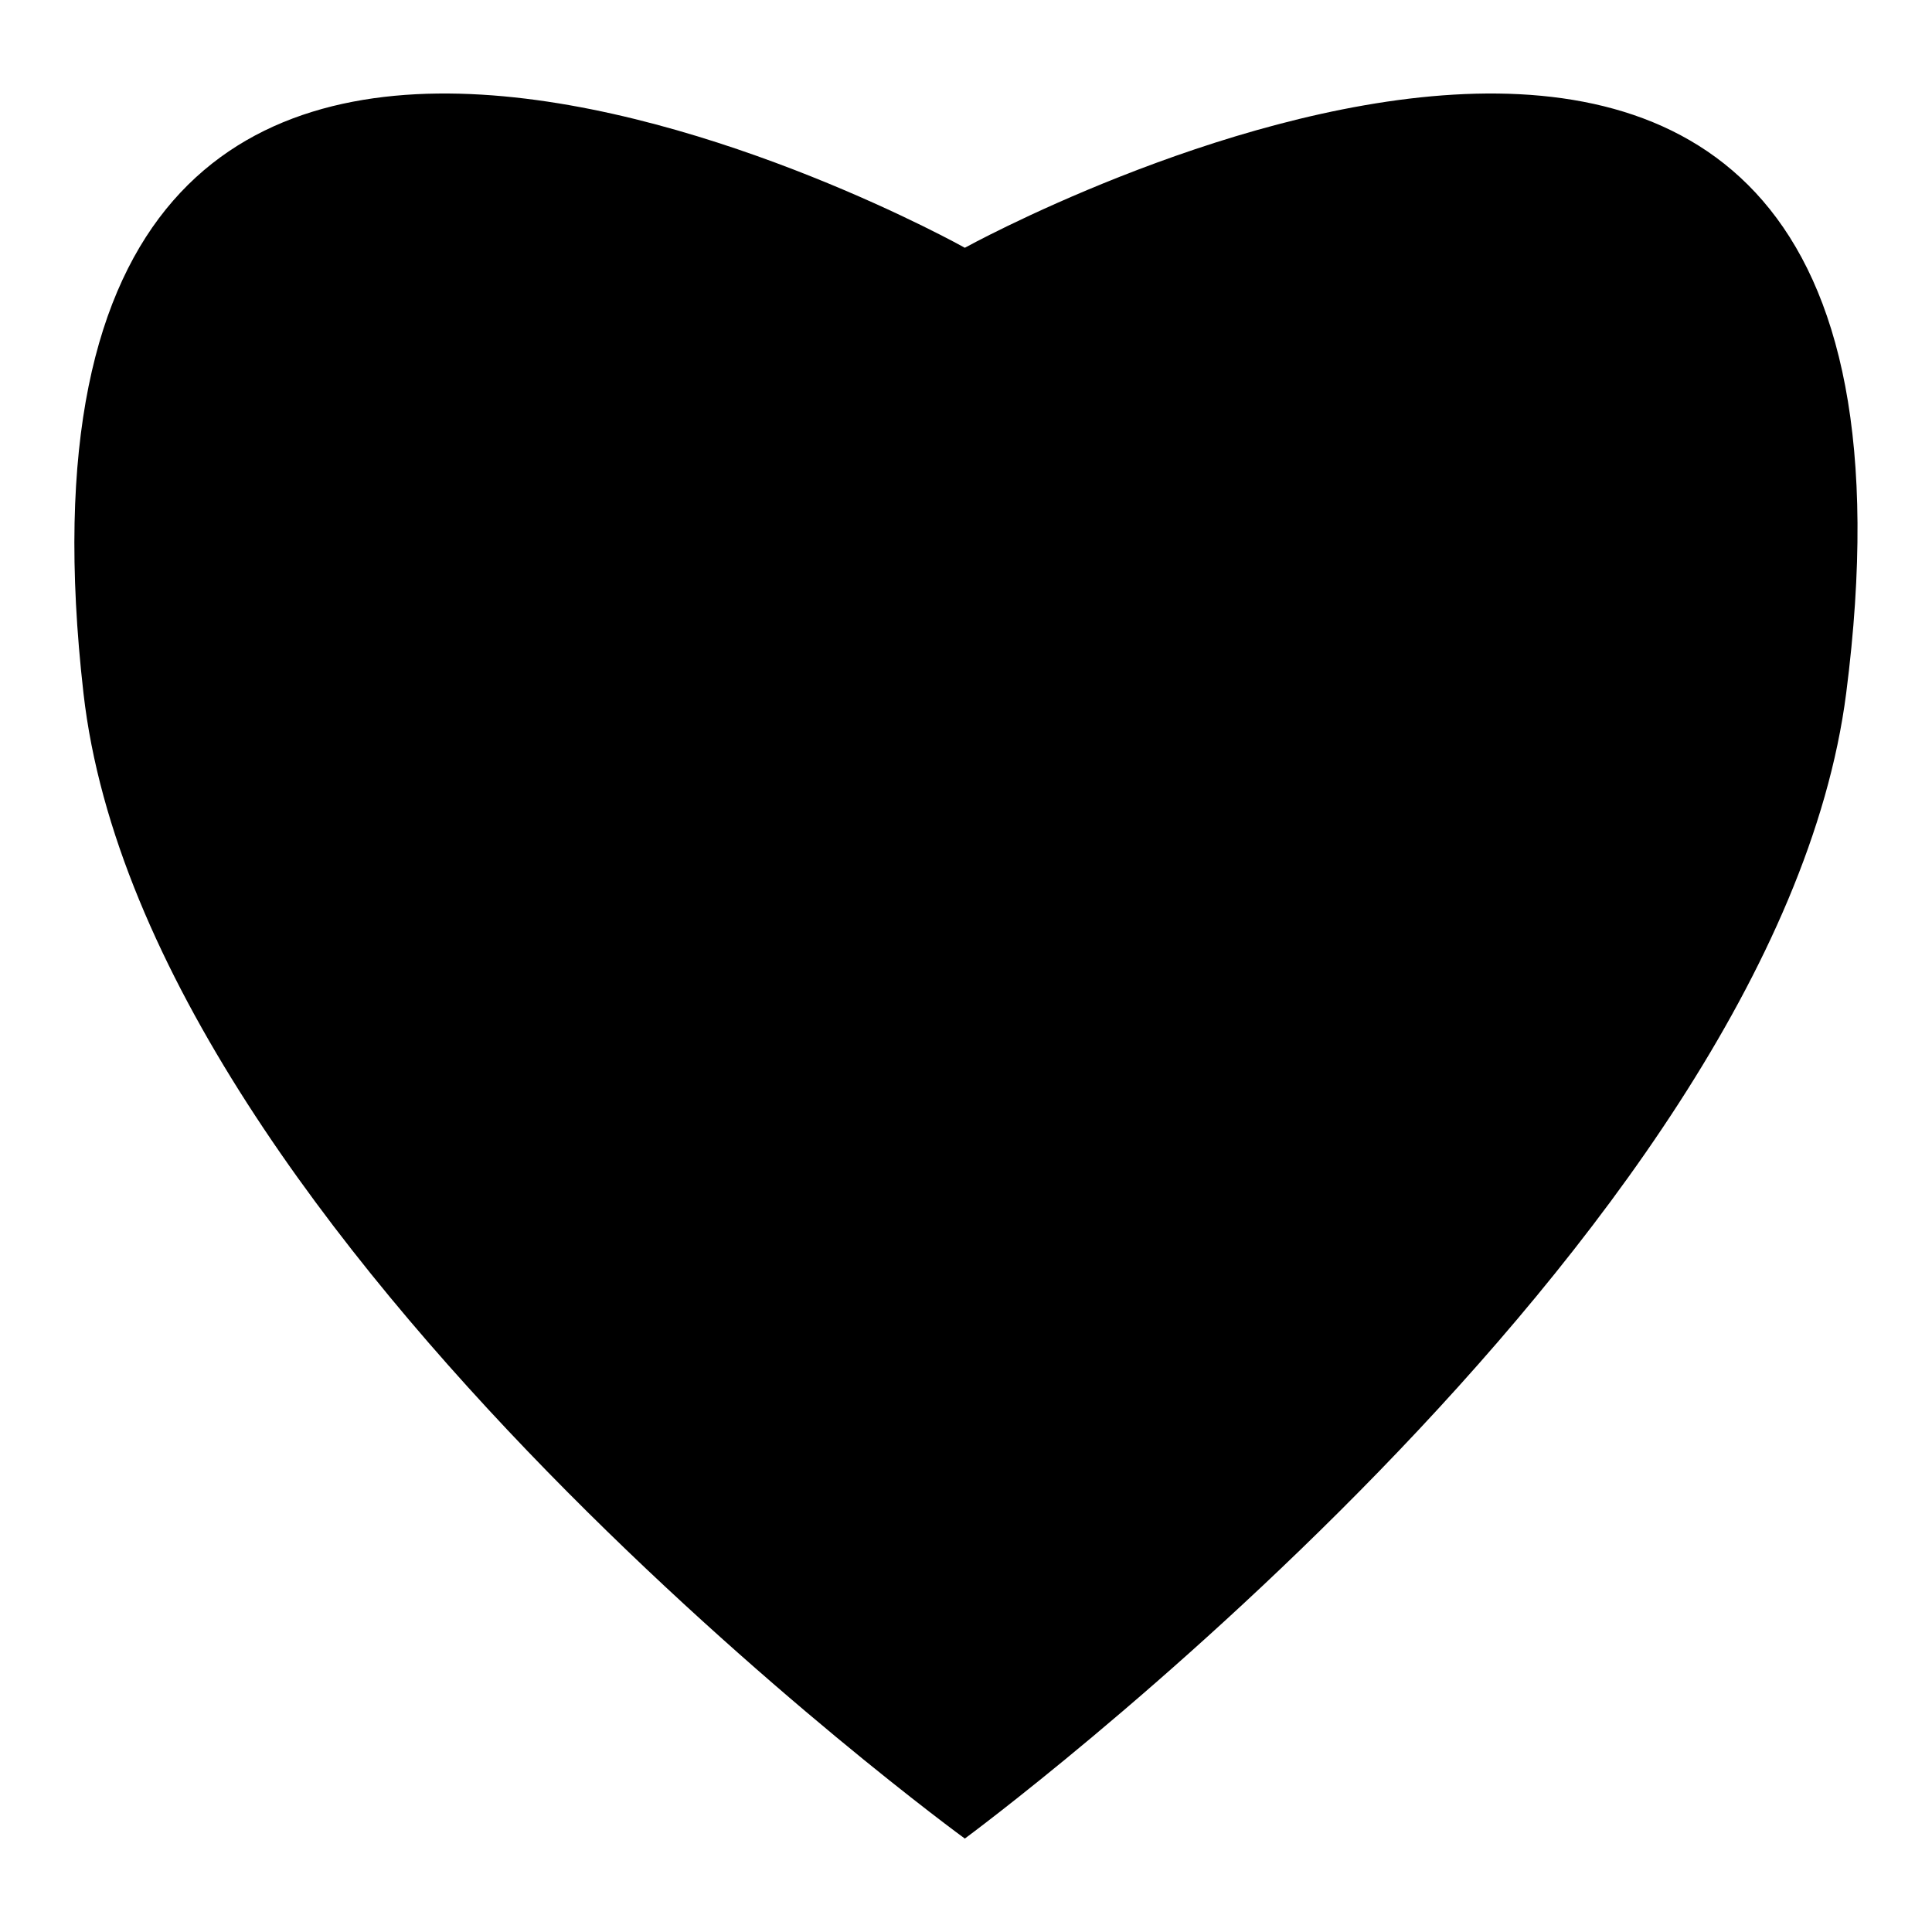 <?xml version="1.0" encoding="UTF-8"?>
<!-- Uploaded to: SVG Repo, www.svgrepo.com, Generator: SVG Repo Mixer Tools -->
<svg fill="#000000" width="800px" height="800px" version="1.1" viewBox="144 144 512 512" xmlns="http://www.w3.org/2000/svg">
 <path d="m633.26 327.7c-18.641 145.14-233.57 303.54-233.57 303.54s-217.09-158.09-233.57-303.54c-30.23-265.61 233.57-118.04 233.57-118.04s267.68-147.57 233.57 118.04z"/>
</svg>